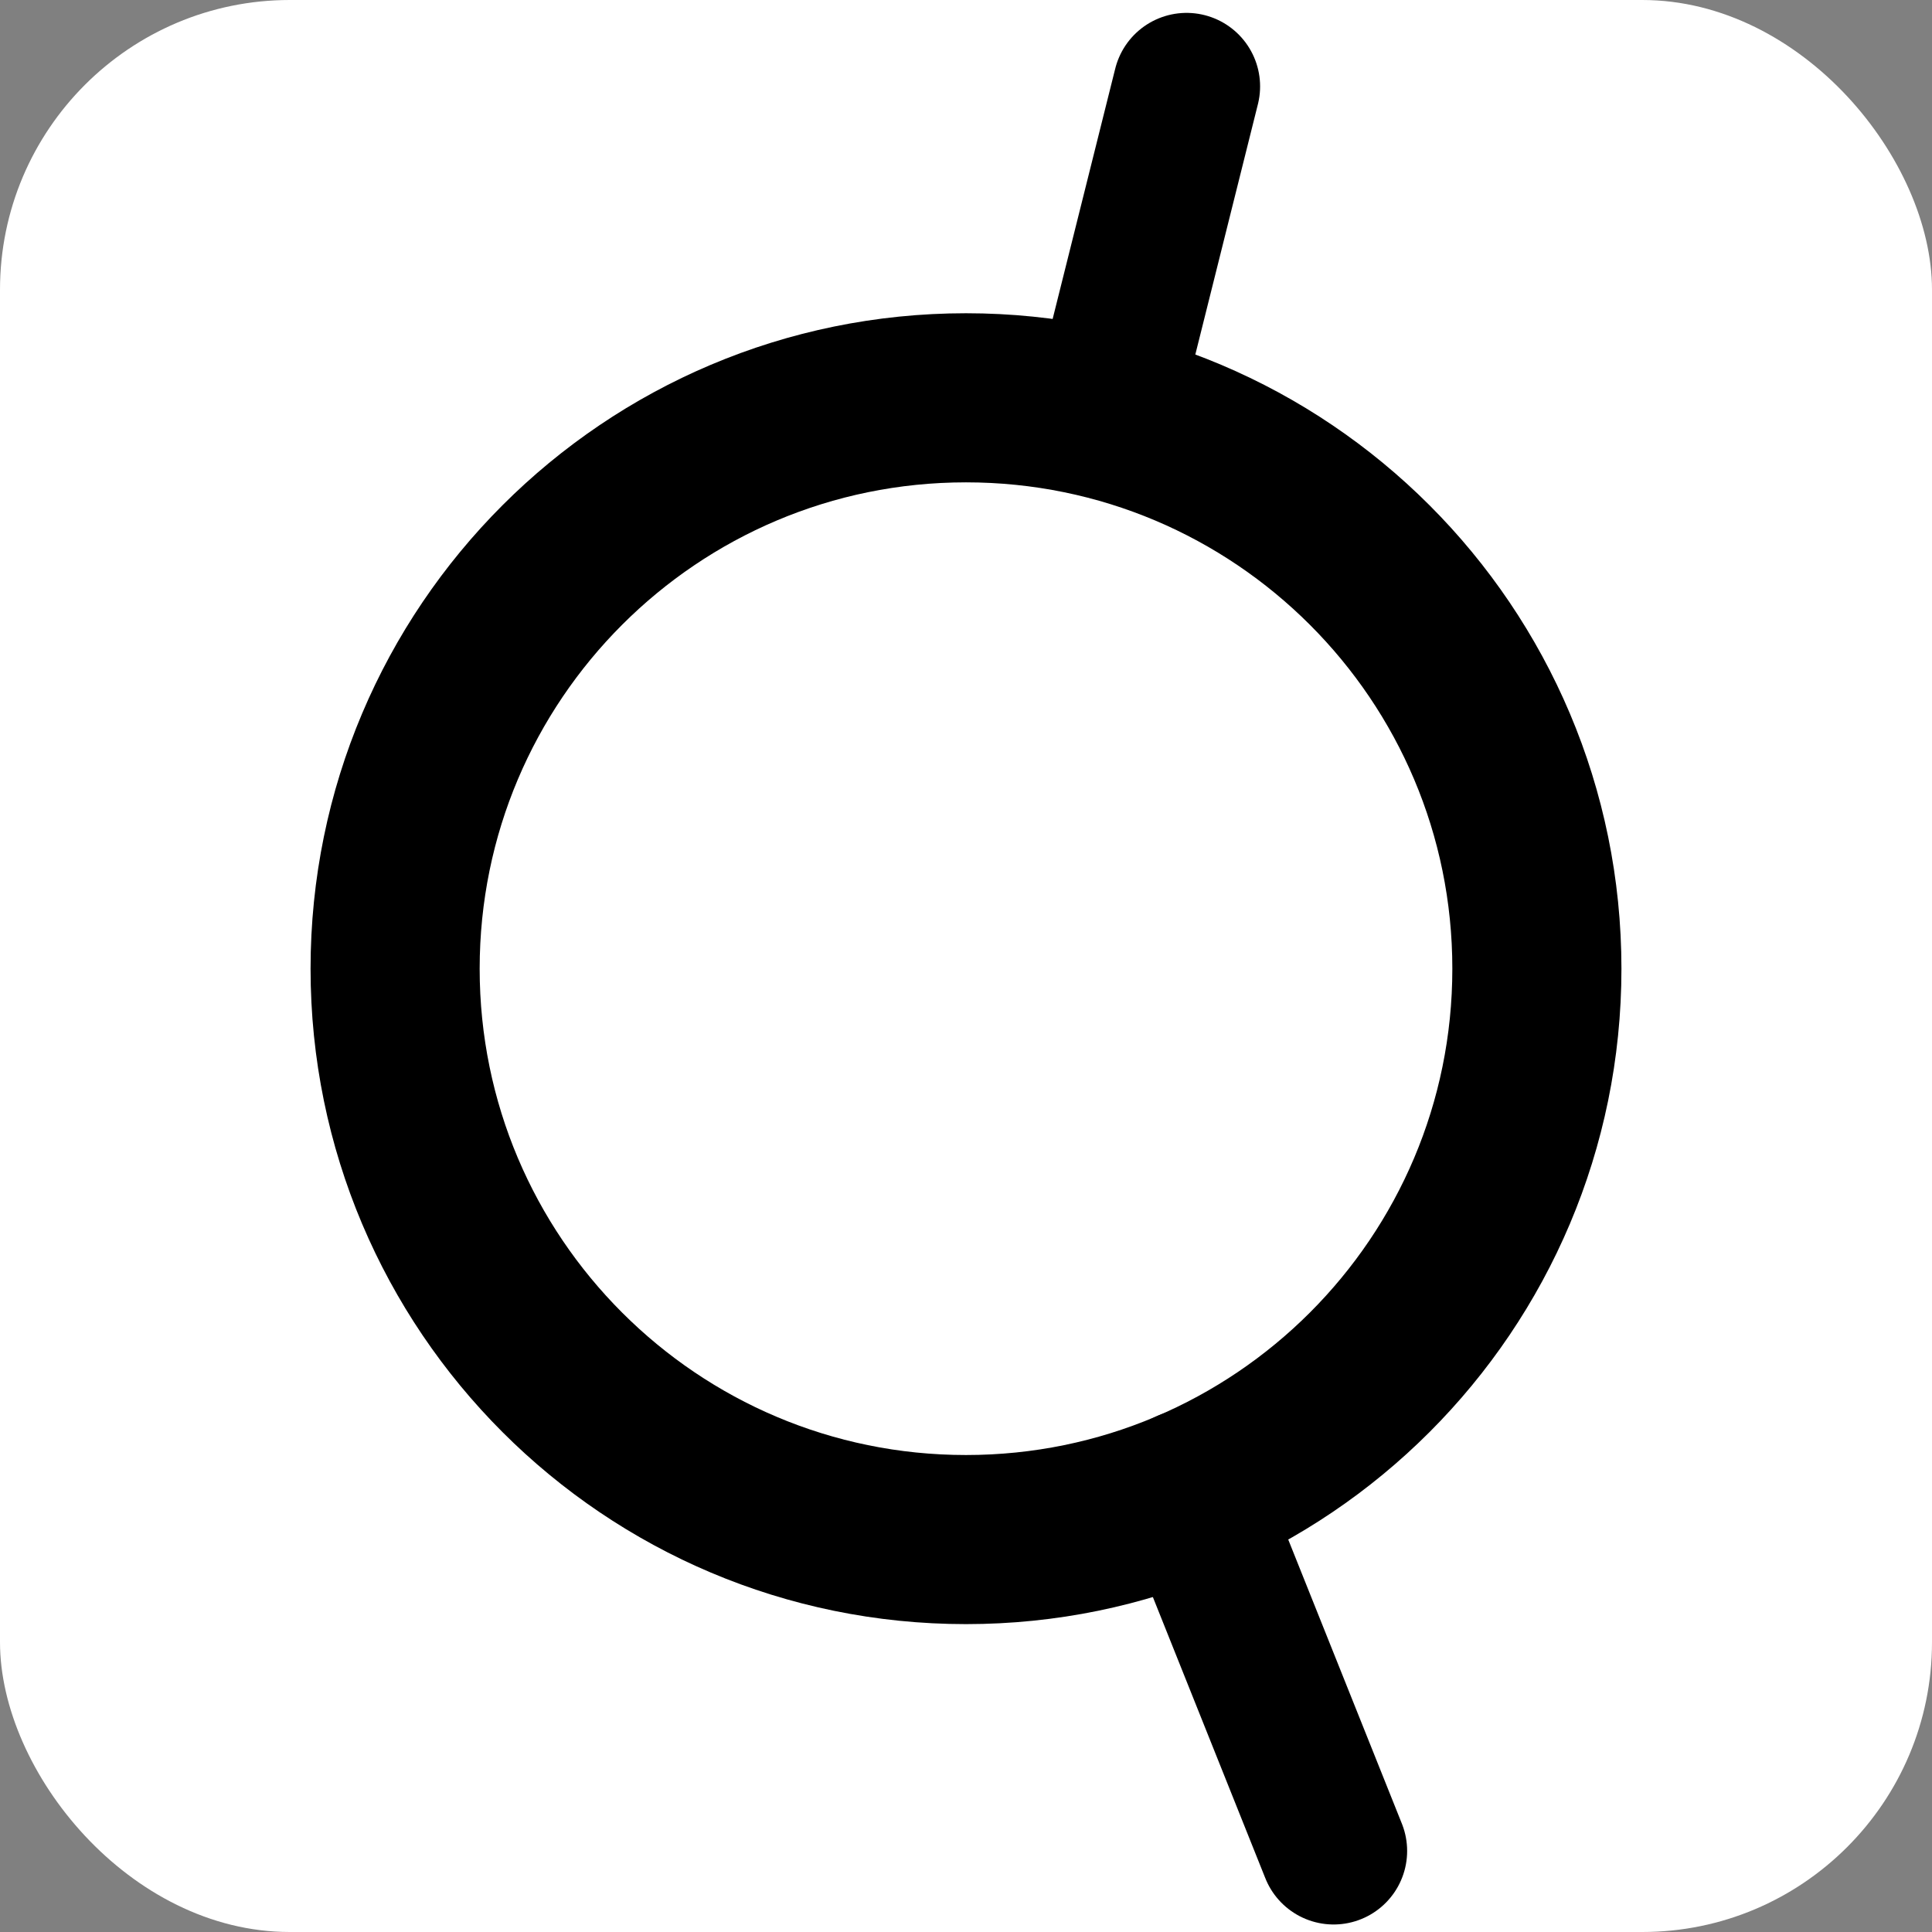 <svg width="300" height="300" viewBox="0 0 300 300" fill="none" xmlns="http://www.w3.org/2000/svg">
<rect x="0" y="0" width="300" height="300" fill="#808080" stroke="none"/>
<g clip-path="url(#clip0_0_1)">
<rect width="300" height="300" rx="45" fill="white"/>
<path d="M172.833 59.083L184.25 13.417" stroke="black" stroke-width="22.833" stroke-miterlimit="9" stroke-linecap="round"/>
<path d="M184.25 230.333L207.083 287.417" stroke="black" stroke-width="22.833" stroke-miterlimit="9" stroke-linecap="round"/>
<path fill-rule="evenodd" clip-rule="evenodd" d="M61.353 150.417C61.353 101.458 101.041 61.77 150 61.77C198.958 61.77 238.647 101.458 238.647 150.417C238.647 199.375 198.958 239.064 150 239.064C101.041 239.064 61.353 199.375 61.353 150.417Z" stroke="black" stroke-width="26.258" stroke-miterlimit="9"/>
</g>
<defs>
<clipPath id="clip0_0_1">
<rect width="300" height="300" fill="white"/>
</clipPath>
</defs>
</svg>
